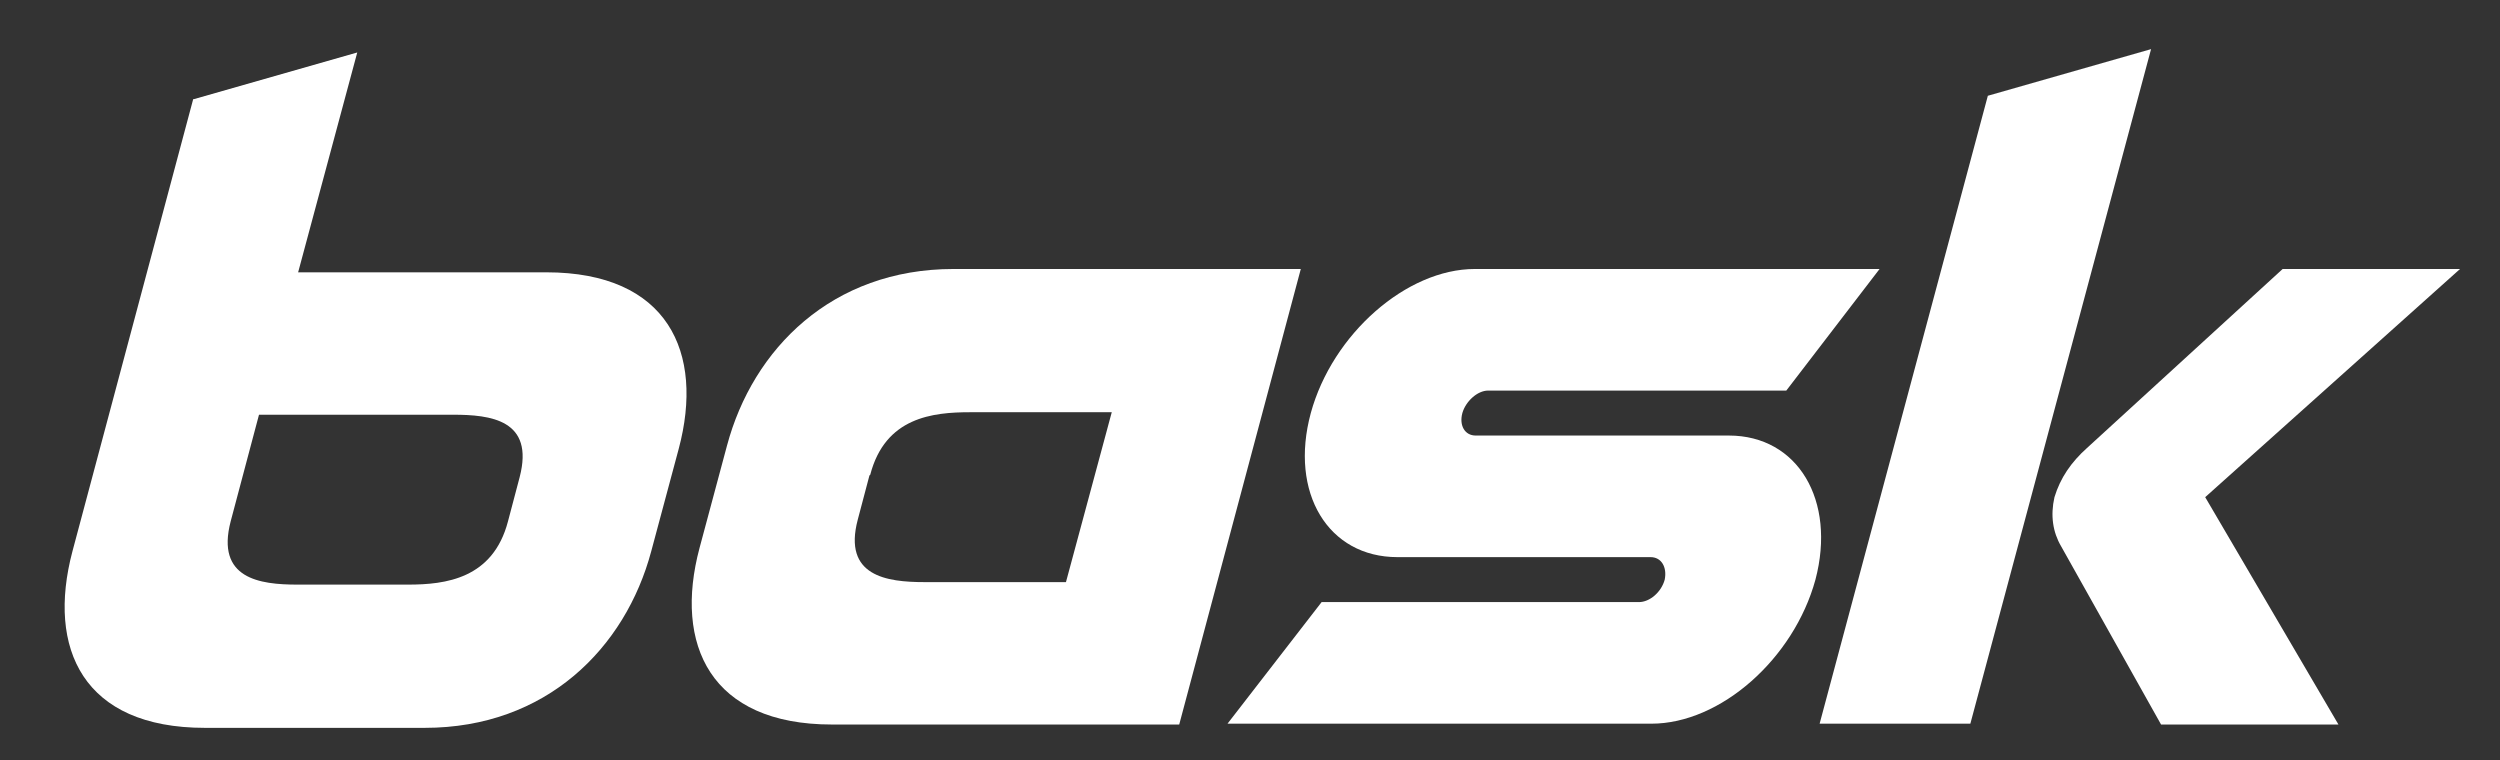 <svg viewBox="0 0 300.2 91.3" version="1.1" xmlns="http://www.w3.org/2000/svg" id="Layer_1">
  
  <rect x="0" y="0" width="300.2" height="91.3" fill="#333333" stroke="none"/>
  
  <defs>
    <style>
      .st0 {
        fill: #fff;
      }
    </style>
  </defs>
  <path d="M23.2,11.9l-14.5,54.3c-3.1,11.7,1.3,21.2,15.9,21.2h26.4c14.6,0,24.1-9.6,27.2-21.2l3.3-12.3c3.1-11.6-1.3-21.2-15.9-21.2h-29.8l7.1-26.4-19.6,5.6ZM54.4,49.8c4.5,0,9.8.6,8,7.5l-1.4,5.3c-1.8,6.9-7.5,7.6-12,7.6h-13.3c-4.5,0-9.8-.7-8-7.6l3.4-12.8h23.3Z" class="st0"></path>
  <path d="M156.2,32.3h-41.7c-14.6,0-24.1,9.6-27.2,21.2l-3.3,12.3c-3.1,11.6,1.3,21.2,15.9,21.2h41.7l14.6-54.7ZM104.5,57c1.8-6.9,7.5-7.5,12-7.5h17l-5.5,20.4h-17c-4.5,0-9.8-.7-8-7.5l1.4-5.3Z" class="st0"></path>
  <path d="M238.7,11.5l-20.2,75.4h18.1l21.7-81-19.6,5.6ZM246.7,59.7c-.5,2.2-.2,4.2.8,5.9l12,21.4h21.3l-16-27.3,30.6-27.4h-21.3l-23.5,21.5c-1.9,1.7-3.2,3.6-3.9,5.9h0Z" class="st0"></path>
  <path d="M177.1,32.3c-8.2,0-17.1,7.8-19.7,17.3-2.6,9.6,2.1,17.3,10.4,17.3h30.4c1.3,0,2,1.2,1.7,2.7-.4,1.5-1.8,2.7-3.1,2.7h-38.1l-11.3,14.6h50.9c8.3,0,17.1-7.8,19.7-17.3,2.5-9.5-2.1-17.3-10.4-17.3h-30.4c-1.3,0-2-1.2-1.6-2.7.4-1.4,1.8-2.7,3.1-2.7h35.8l11.2-14.6h-48.6Z" class="st0"></path>
</svg>